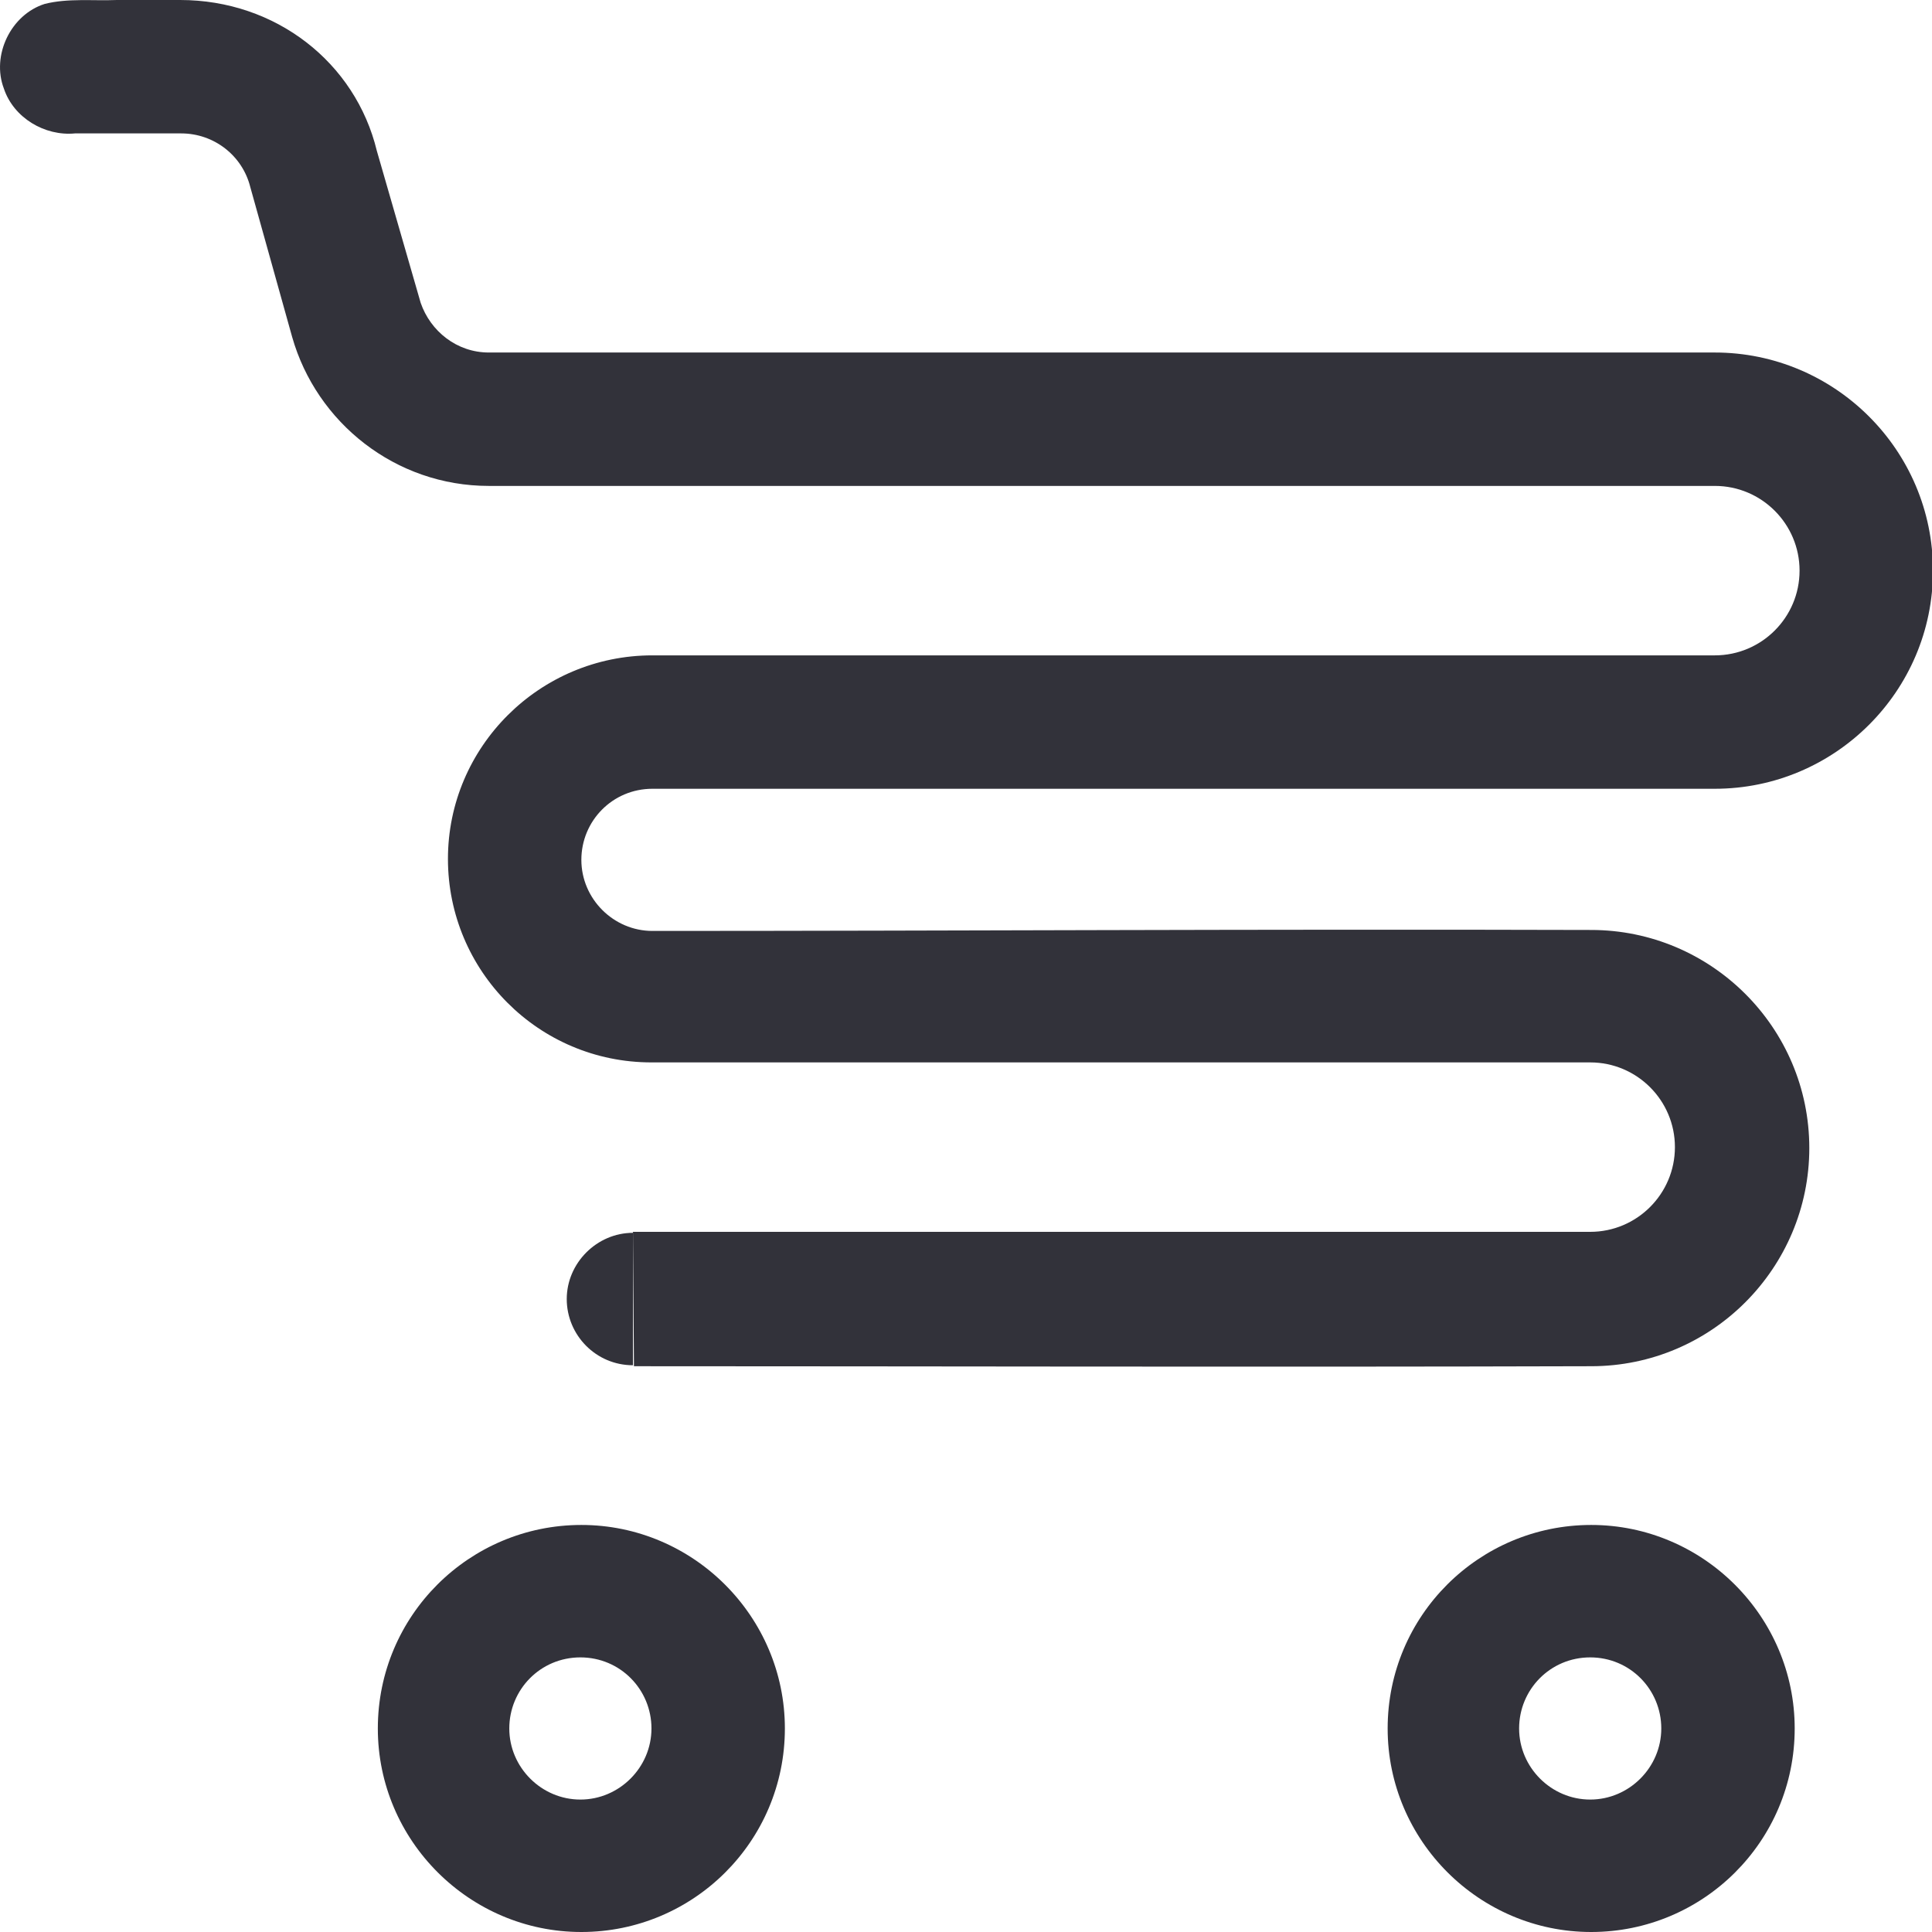 <?xml version="1.0" encoding="utf-8"?>
<!-- Generator: Adobe Illustrator 19.1.0, SVG Export Plug-In . SVG Version: 6.00 Build 0)  -->
<svg version="1.1" xmlns="http://www.w3.org/2000/svg" xmlns:xlink="http://www.w3.org/1999/xlink" x="0px" y="0px"
	 viewBox="0 0 198.4 198.4" style="enable-background:new 0 0 198.4 198.4;" xml:space="preserve">
<style type="text/css">
	.st0{fill:#32323A;}
</style>
	<path class="st0" d="M184.3,177.5c0,11.6-9.4,20.9-20.9,20.9s-20.9-9.4-20.9-20.9c0-11.6,9.4-20.9,20.9-20.9S184.3,166,184.3,177.5
		z M163.3,170.2c-4.1,0-7.3,3.3-7.3,7.3s3.3,7.3,7.3,7.3s7.3-3.3,7.3-7.3S167.4,170.2,163.3,170.2z"/>
	<path class="st0" d="M80.6,177.5c0,11.6-9.4,20.9-20.9,20.9s-20.9-9.4-20.9-20.9c0-11.6,9.4-20.9,20.9-20.9S80.6,166,80.6,177.5z
		 M59.6,170.2c-4.1,0-7.3,3.3-7.3,7.3s3.3,7.3,7.3,7.3s7.3-3.3,7.3-7.3S63.7,170.2,59.6,170.2z"/>
	<path class="st0" d="M65,126.5c24.6,0,66.8,0,98.3,0l0,0c4.8,0,8.7-3.9,8.7-8.7s-3.9-8.7-8.7-8.7c-34.1,0-67.1,0-96.4,0
		c-11.6,0-20.9-9.4-20.9-20.9S55.4,67.3,67,67.3l0,0c37.8,0,71.1,0,109.1,0l0,0c4.8,0,8.7-3.9,8.7-8.7s-3.9-8.7-8.7-8.7l0,0
		c-40.3,0-88.4,0-125.9,0c-9.6,0-17.7-6.5-20.2-15.3l-4.3-15.4c-0.8-3.2-3.7-5.5-7.1-5.5c-3.6,0-7.2,0-10.9,0
		C4.6,14,1.4,12.1,0.4,9.1c-1.3-3.4,0.7-7.6,4.2-8.7C7-0.2,9.5,0.1,12,0c1.9,0,4.1,0,6.5,0c9.8,0,18,6.4,20.2,15.5l4.5,15.6
		c1,2.9,3.7,5.1,7,5.1c38.1,0,86.1,0,125.9,0l0,0c12.3,0,22.4,10,22.4,22.4S188.4,81,176.1,81l0,0c-38,0-72.4,0-109.1,0l0,0
		c-4.1,0-7.3,3.3-7.3,7.3s3.3,7.3,7.3,7.3c30.3,0,62.7-0.2,96.4-0.1c12.3,0,22.4,10,22.4,22.4c0,12.3-10,22.4-22.4,22.4
		c-34.1,0.1-69,0-98.3,0"/>
	<path class="st0" d="M65,140.2c-3.8,0-6.8-3.1-6.8-6.8s3.1-6.8,6.8-6.8"/>
</svg>
